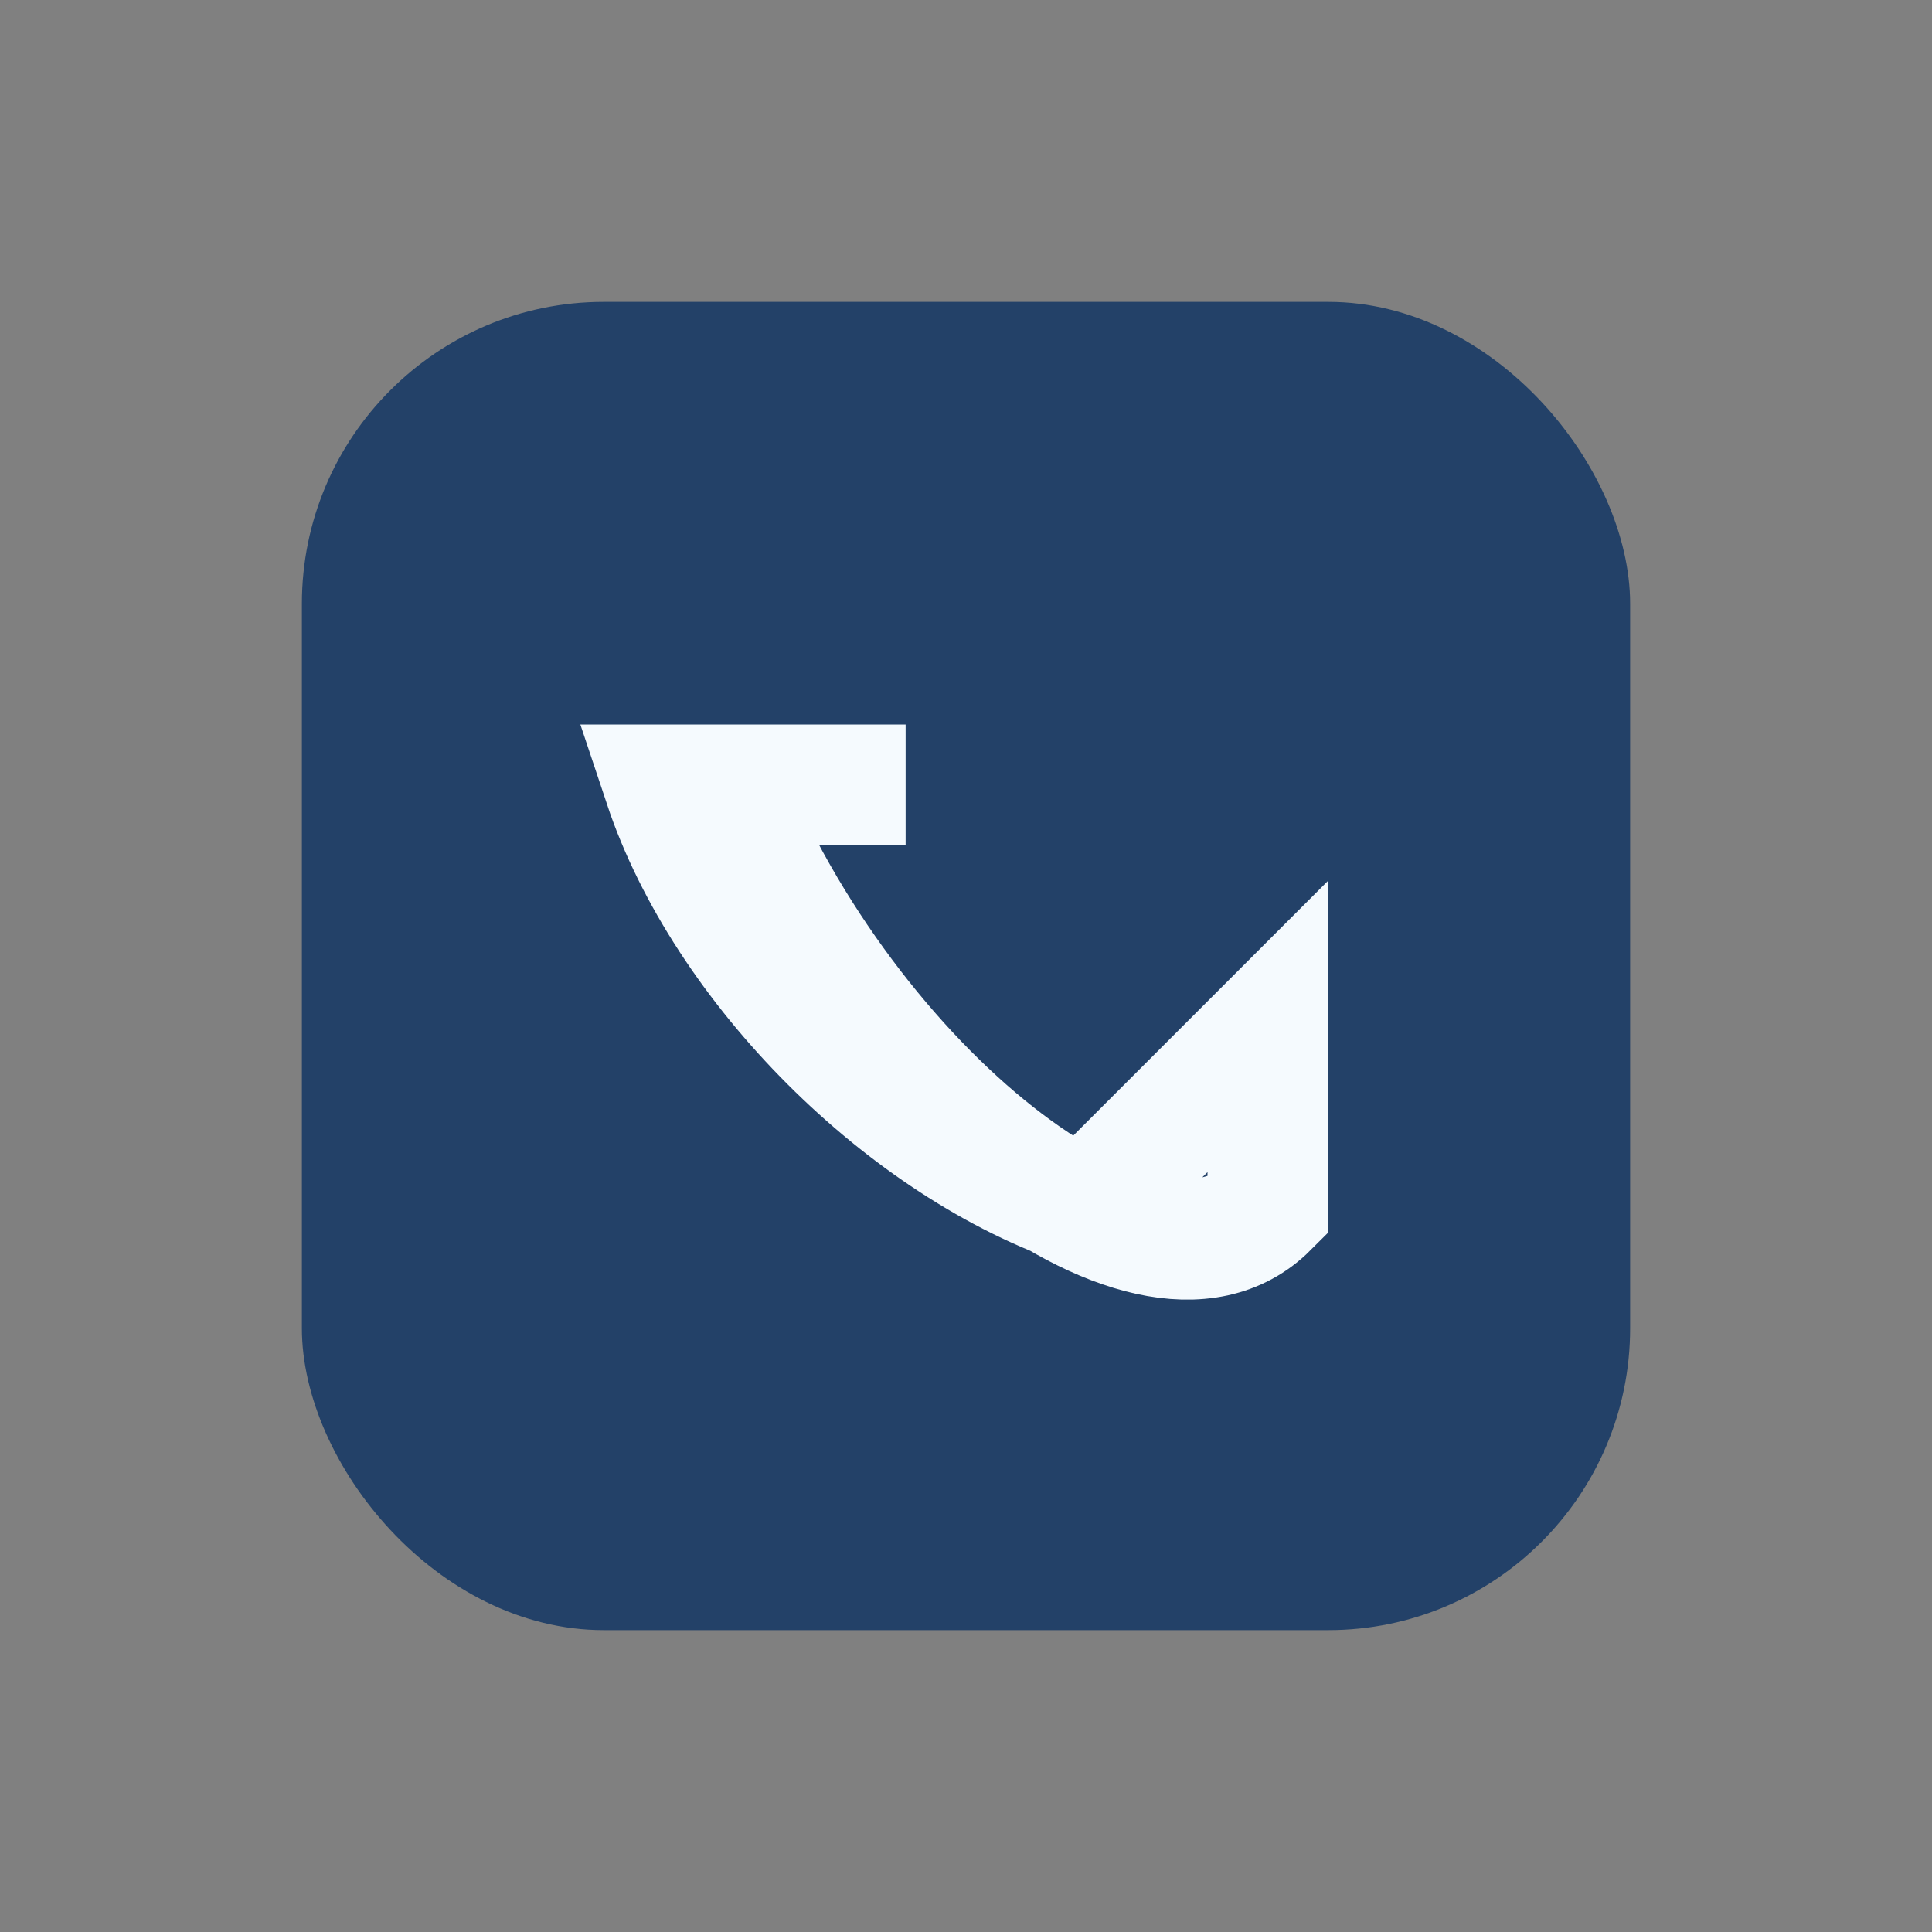 <?xml version="1.0" encoding="UTF-8"?>
<svg xmlns="http://www.w3.org/2000/svg" width="32" height="32" viewBox="0 0 32 32"><rect x="0" y="0" width="32" height="32" fill="#808080" stroke="none"/><rect x="5" y="5" width="22" height="22" rx="5" fill="#234168"/><path d="M11 13c1 3 4 6 7 7l3-3v3c-2 2-7-2-9-7h3z" stroke="#F5FAFE" stroke-width="2" fill="none"/></svg>
